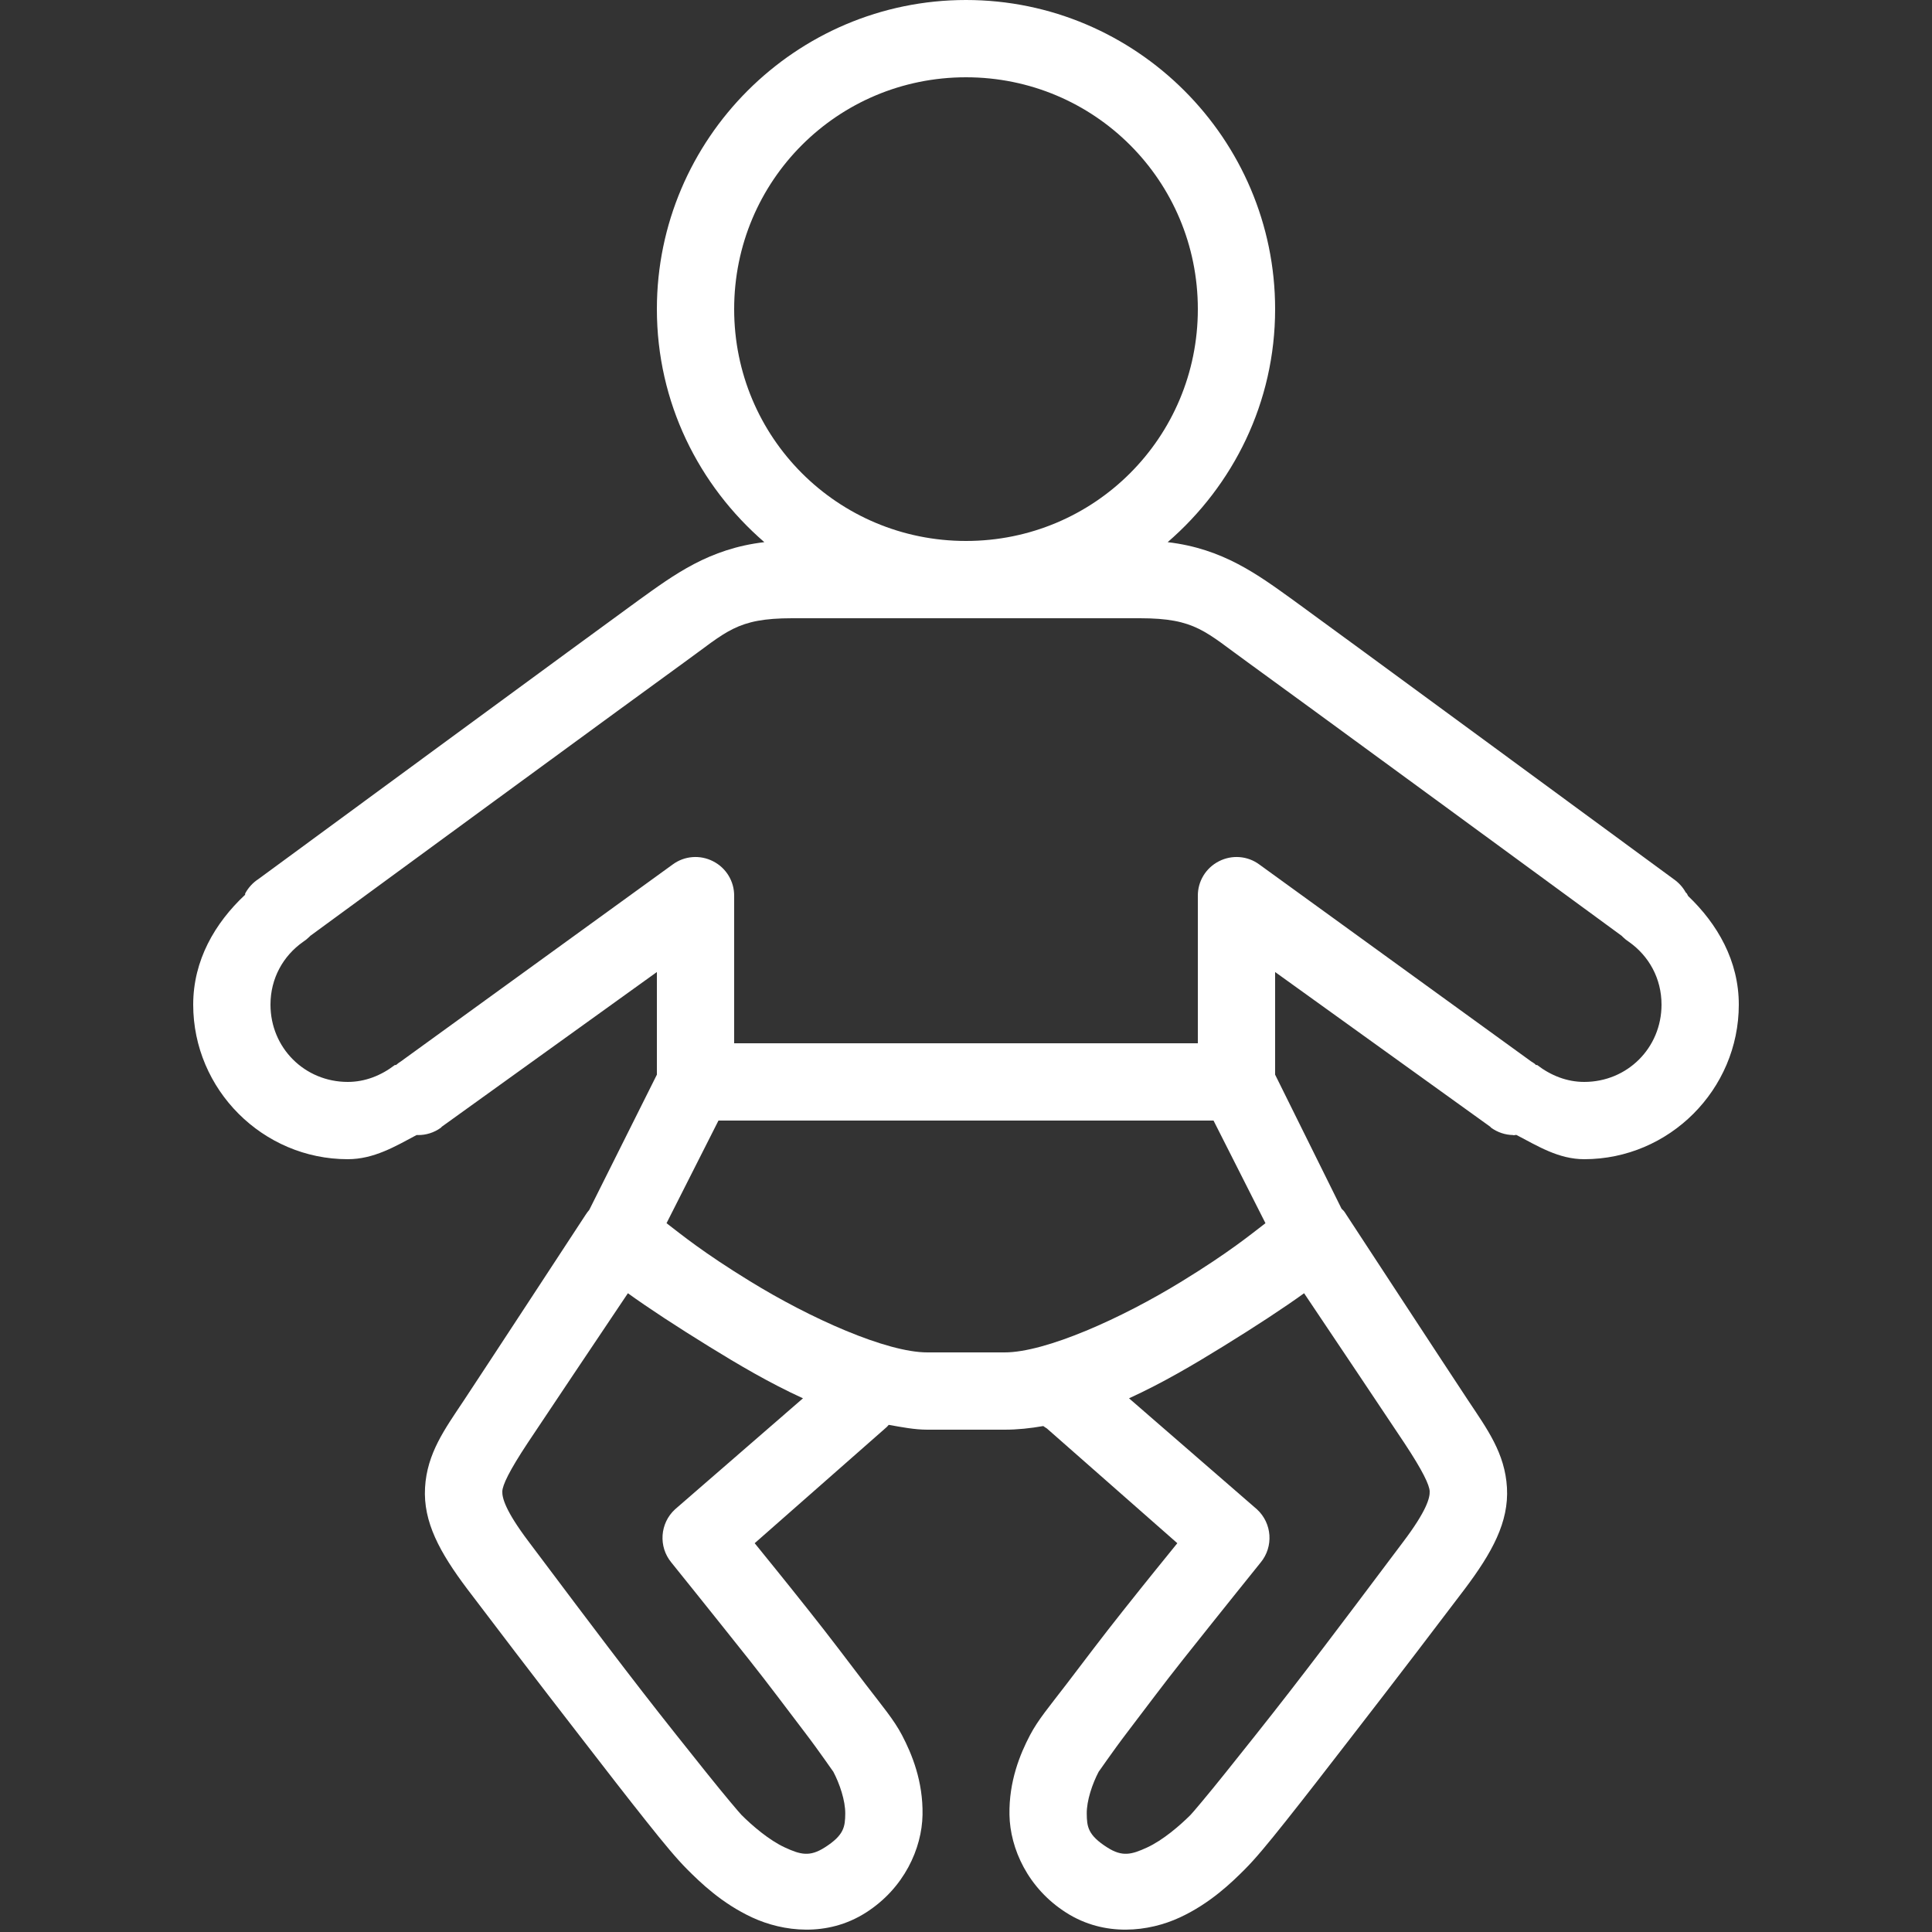 <?xml version="1.0" encoding="UTF-8"?>
<svg xmlns="http://www.w3.org/2000/svg" xmlns:xlink="http://www.w3.org/1999/xlink" viewBox="0 0 50 50" version="1.1" fill="#ffffff" width="50px" height="50px">
<rect x="0" y="0" width="50" height="50" fill="#333333" stroke="none"/>
<g id="surface1" fill="#ffffff">
<path style=" " d="M 25 0 C 20.594 0 17 3.594 17 8 C 17 10.414 18.082 12.562 19.781 14.031 C 18.348 14.199 17.449 14.871 16.531 15.531 C 15.777 16.074 6.688 22.75 6.688 22.75 C 6.543 22.844 6.426 22.973 6.344 23.125 C 6.344 23.137 6.344 23.145 6.344 23.156 C 5.562 23.887 5 24.852 5 26 C 5 28.199 6.801 30 9 30 C 9.676 30 10.23 29.668 10.781 29.375 C 10.789 29.371 10.805 29.379 10.812 29.375 C 11.023 29.379 11.234 29.312 11.406 29.188 L 11.438 29.156 L 17 25.156 L 17 27.812 L 15.25 31.312 C 15.215 31.352 15.184 31.395 15.156 31.438 C 15.156 31.438 12.477 35.531 12 36.25 C 11.512 36.984 11.051 37.609 11 38.5 C 10.949 39.391 11.383 40.18 12.094 41.125 C 12.641 41.848 13.871 43.465 15.062 45 C 15.656 45.77 16.246 46.531 16.719 47.125 C 17.191 47.719 17.512 48.105 17.781 48.375 C 18.121 48.715 18.676 49.258 19.469 49.625 C 20.262 49.992 21.406 50.137 22.406 49.5 C 23.402 48.867 23.859 47.836 23.875 46.969 C 23.891 46.102 23.602 45.398 23.344 44.906 C 23.133 44.504 22.836 44.156 22.406 43.594 C 21.977 43.031 21.457 42.34 20.938 41.688 C 20.215 40.777 19.887 40.379 19.531 39.938 L 22.906 36.969 C 22.941 36.941 22.973 36.91 23 36.875 C 23.336 36.934 23.664 37 24 37 L 26 37 C 26.332 37 26.664 36.965 27 36.906 C 27.031 36.93 27.062 36.949 27.094 36.969 L 30.469 39.938 C 30.113 40.379 29.785 40.777 29.062 41.688 C 28.543 42.34 28.023 43.031 27.594 43.594 C 27.164 44.156 26.867 44.504 26.656 44.906 C 26.398 45.398 26.109 46.102 26.125 46.969 C 26.141 47.836 26.598 48.867 27.594 49.5 C 28.594 50.137 29.738 49.992 30.531 49.625 C 31.324 49.258 31.879 48.715 32.219 48.375 C 32.488 48.105 32.809 47.719 33.281 47.125 C 33.754 46.531 34.344 45.77 34.938 45 C 36.129 43.465 37.359 41.848 37.906 41.125 C 38.617 40.18 39.051 39.391 39 38.5 C 38.949 37.609 38.488 36.984 38 36.25 C 37.523 35.531 34.844 31.438 34.844 31.438 C 34.824 31.406 34.805 31.375 34.781 31.344 L 34.75 31.312 C 34.738 31.301 34.73 31.293 34.719 31.281 L 33 27.812 L 33 25.156 L 38.562 29.156 L 38.594 29.188 C 38.758 29.305 38.953 29.371 39.156 29.375 C 39.184 29.391 39.223 29.363 39.25 29.375 C 39.797 29.66 40.336 30 41 30 C 43.199 30 45 28.199 45 26 C 45 24.867 44.449 23.914 43.688 23.188 C 43.68 23.168 43.668 23.145 43.656 23.125 C 43.645 23.113 43.637 23.105 43.625 23.094 C 43.551 22.957 43.441 22.84 43.312 22.75 C 43.312 22.75 34.223 16.074 33.469 15.531 C 32.551 14.871 31.652 14.199 30.219 14.031 C 31.918 12.562 33 10.414 33 8 C 33 3.594 29.406 0 25 0 Z M 25 2 C 28.324 2 31 4.676 31 8 C 31 11.324 28.324 14 25 14 C 21.676 14 19 11.324 19 8 C 19 4.676 21.676 2 25 2 Z M 20.5 16 L 29.5 16 C 30.945 16 31.188 16.348 32.312 17.156 C 32.902 17.578 41.641 23.977 41.969 24.219 C 41.98 24.23 41.988 24.238 42 24.25 C 42.047 24.297 42.102 24.34 42.156 24.375 C 42.672 24.738 43 25.32 43 26 C 43 27.117 42.117 28 41 28 C 40.547 28 40.133 27.832 39.781 27.562 C 39.77 27.562 39.762 27.562 39.75 27.562 L 39.719 27.531 C 39.688 27.508 39.656 27.488 39.625 27.469 L 32.594 22.375 C 32.289 22.148 31.883 22.117 31.547 22.289 C 31.207 22.461 30.996 22.809 31 23.188 L 31 27 L 19 27 L 19 23.188 C 19.004 22.809 18.793 22.461 18.453 22.289 C 18.117 22.117 17.711 22.148 17.406 22.375 L 10.375 27.469 C 10.332 27.496 10.289 27.527 10.25 27.562 C 10.238 27.562 10.23 27.562 10.219 27.562 C 9.867 27.832 9.453 28 9 28 C 7.883 28 7 27.117 7 26 C 7 25.32 7.328 24.738 7.844 24.375 C 7.898 24.34 7.953 24.297 8 24.25 C 8.012 24.238 8.02 24.23 8.031 24.219 C 8.359 23.977 17.098 17.578 17.688 17.156 C 18.812 16.348 19.055 16 20.5 16 Z M 18.594 29 L 31.406 29 L 32.75 31.656 C 32.363 31.953 31.809 32.41 30.594 33.156 C 29.027 34.121 27.059 35 26 35 L 24 35 C 22.941 35 20.973 34.121 19.406 33.156 C 18.191 32.41 17.637 31.953 17.25 31.656 Z M 16.25 33.469 C 16.781 33.852 17.52 34.336 18.344 34.844 C 19.102 35.312 19.922 35.797 20.781 36.188 L 17.469 39.062 C 17.078 39.422 17.035 40.027 17.375 40.438 C 17.375 40.438 18.348 41.645 19.375 42.938 C 19.887 43.582 20.398 44.27 20.812 44.812 C 21.227 45.355 21.582 45.883 21.562 45.844 C 21.73 46.16 21.879 46.602 21.875 46.938 C 21.871 47.273 21.848 47.492 21.344 47.812 C 20.957 48.059 20.719 48 20.312 47.812 C 19.906 47.625 19.469 47.25 19.188 46.969 C 19.148 46.93 18.746 46.457 18.281 45.875 C 17.816 45.293 17.215 44.543 16.625 43.781 C 15.441 42.254 14.227 40.617 13.688 39.906 C 13.074 39.094 12.992 38.758 13 38.594 C 13.008 38.43 13.176 38.07 13.656 37.344 C 14.043 36.758 15.562 34.496 16.25 33.469 Z M 33.75 33.469 C 34.438 34.496 35.957 36.758 36.344 37.344 C 36.824 38.07 36.992 38.43 37 38.594 C 37.008 38.758 36.926 39.094 36.312 39.906 C 35.773 40.617 34.559 42.254 33.375 43.781 C 32.785 44.543 32.184 45.293 31.719 45.875 C 31.254 46.457 30.852 46.93 30.812 46.969 C 30.531 47.25 30.094 47.625 29.688 47.812 C 29.281 48 29.043 48.059 28.656 47.812 C 28.152 47.492 28.129 47.273 28.125 46.938 C 28.121 46.602 28.27 46.16 28.438 45.844 C 28.418 45.883 28.773 45.355 29.188 44.812 C 29.602 44.27 30.113 43.582 30.625 42.938 C 31.652 41.645 32.625 40.438 32.625 40.438 C 32.965 40.027 32.922 39.422 32.531 39.062 L 29.219 36.188 C 30.078 35.797 30.898 35.312 31.656 34.844 C 32.48 34.336 33.219 33.852 33.75 33.469 Z " fill="#ffffff"/>
</g>
</svg>
